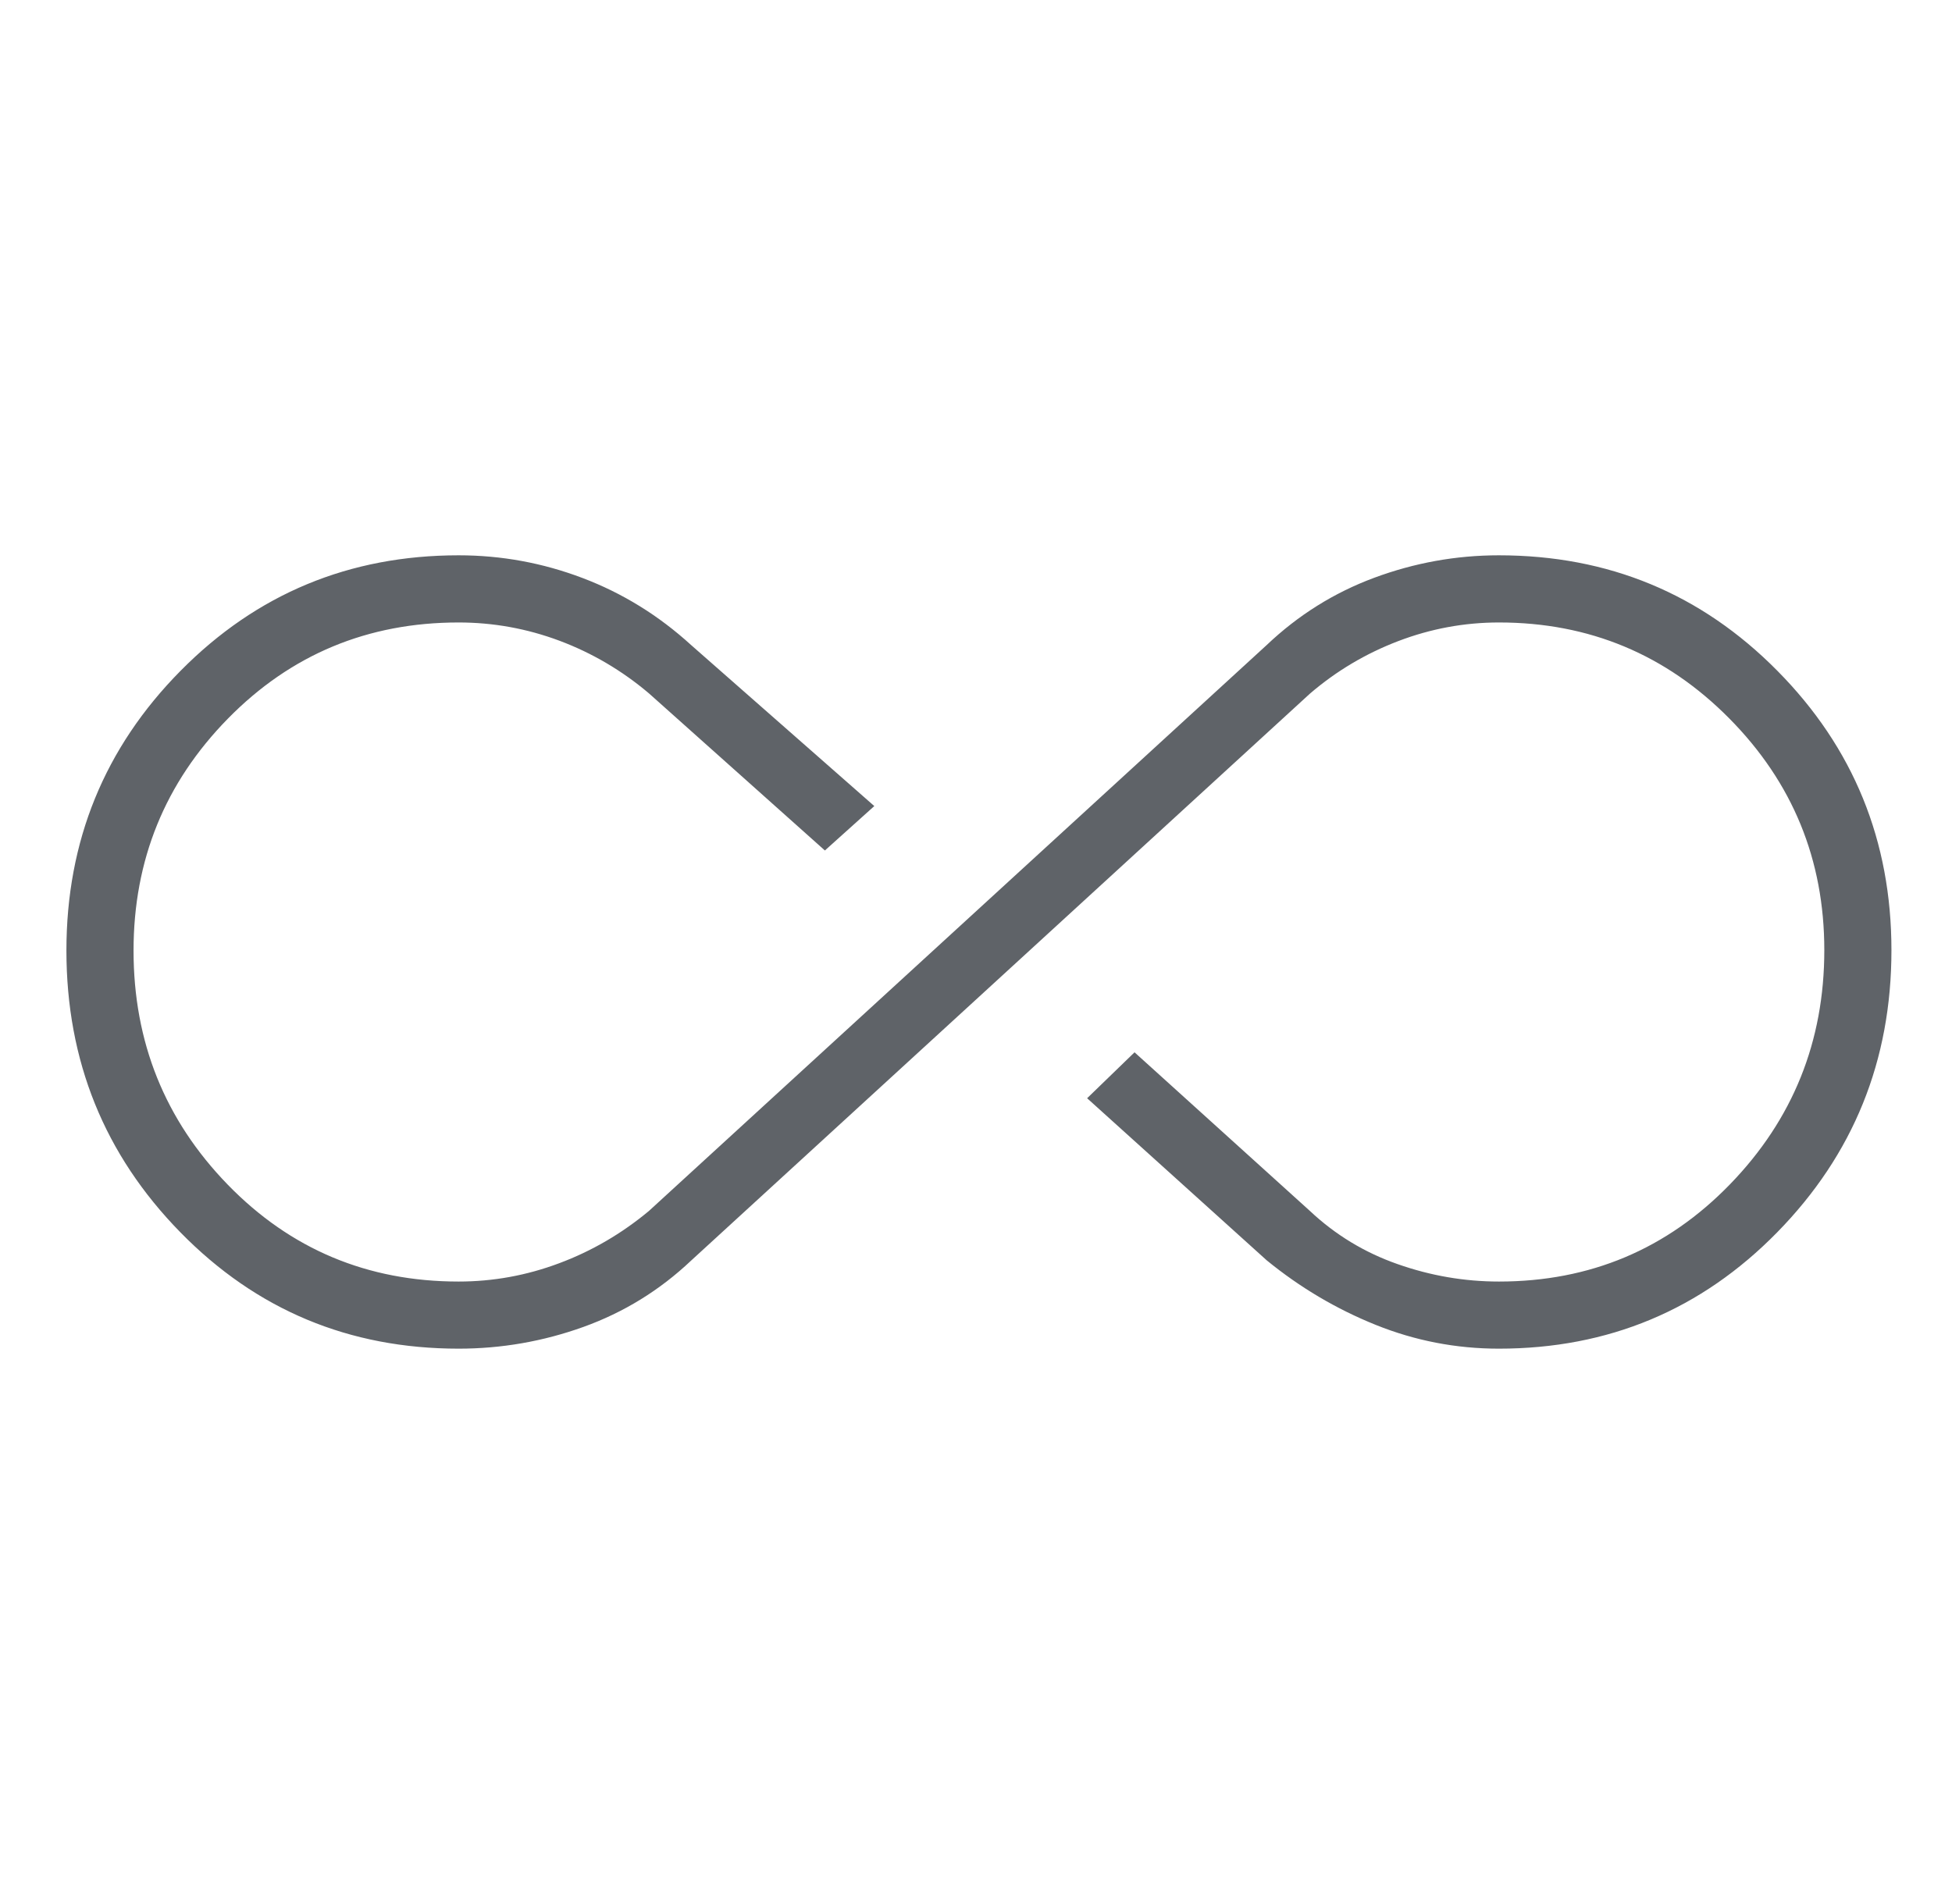 <svg width="41" height="40" viewBox="0 0 41 40" fill="none" xmlns="http://www.w3.org/2000/svg">
<path d="M9.634 28.333C7.333 28.333 5.385 27.519 3.789 25.889C2.193 24.26 1.395 22.287 1.395 19.969C1.395 17.669 2.194 15.71 3.792 14.093C5.39 12.475 7.338 11.666 9.634 11.666C10.53 11.666 11.398 11.825 12.236 12.143C13.075 12.461 13.835 12.93 14.516 13.551L18.364 16.934L17.326 17.867L13.63 14.566C13.063 14.086 12.437 13.718 11.752 13.461C11.068 13.205 10.361 13.077 9.632 13.077C7.722 13.077 6.107 13.751 4.786 15.098C3.465 16.445 2.805 18.07 2.805 19.971C2.805 21.89 3.464 23.529 4.783 24.887C6.102 26.244 7.718 26.923 9.632 26.923C10.357 26.923 11.062 26.795 11.746 26.538C12.431 26.282 13.058 25.916 13.63 25.44L26.606 13.551C27.267 12.923 28.019 12.452 28.864 12.138C29.71 11.824 30.583 11.666 31.482 11.666C33.783 11.666 35.732 12.474 37.33 14.09C38.929 15.705 39.728 17.663 39.728 19.963C39.728 22.281 38.929 24.255 37.33 25.887C35.732 27.518 33.783 28.333 31.482 28.333C30.584 28.333 29.721 28.166 28.895 27.833C28.068 27.5 27.305 27.048 26.606 26.477L22.834 23.072L23.83 22.107L27.514 25.44C28.048 25.942 28.662 26.314 29.356 26.557C30.05 26.801 30.759 26.923 31.485 26.923C33.398 26.923 35.015 26.242 36.336 24.881C37.657 23.52 38.318 21.88 38.318 19.961C38.318 18.06 37.652 16.437 36.322 15.093C34.992 13.749 33.379 13.077 31.485 13.077C30.759 13.077 30.054 13.207 29.37 13.468C28.686 13.729 28.067 14.097 27.514 14.572L14.516 26.483C13.856 27.107 13.102 27.571 12.255 27.876C11.407 28.181 10.533 28.333 9.634 28.333Z" fill="#5F6368"/>
</svg>

